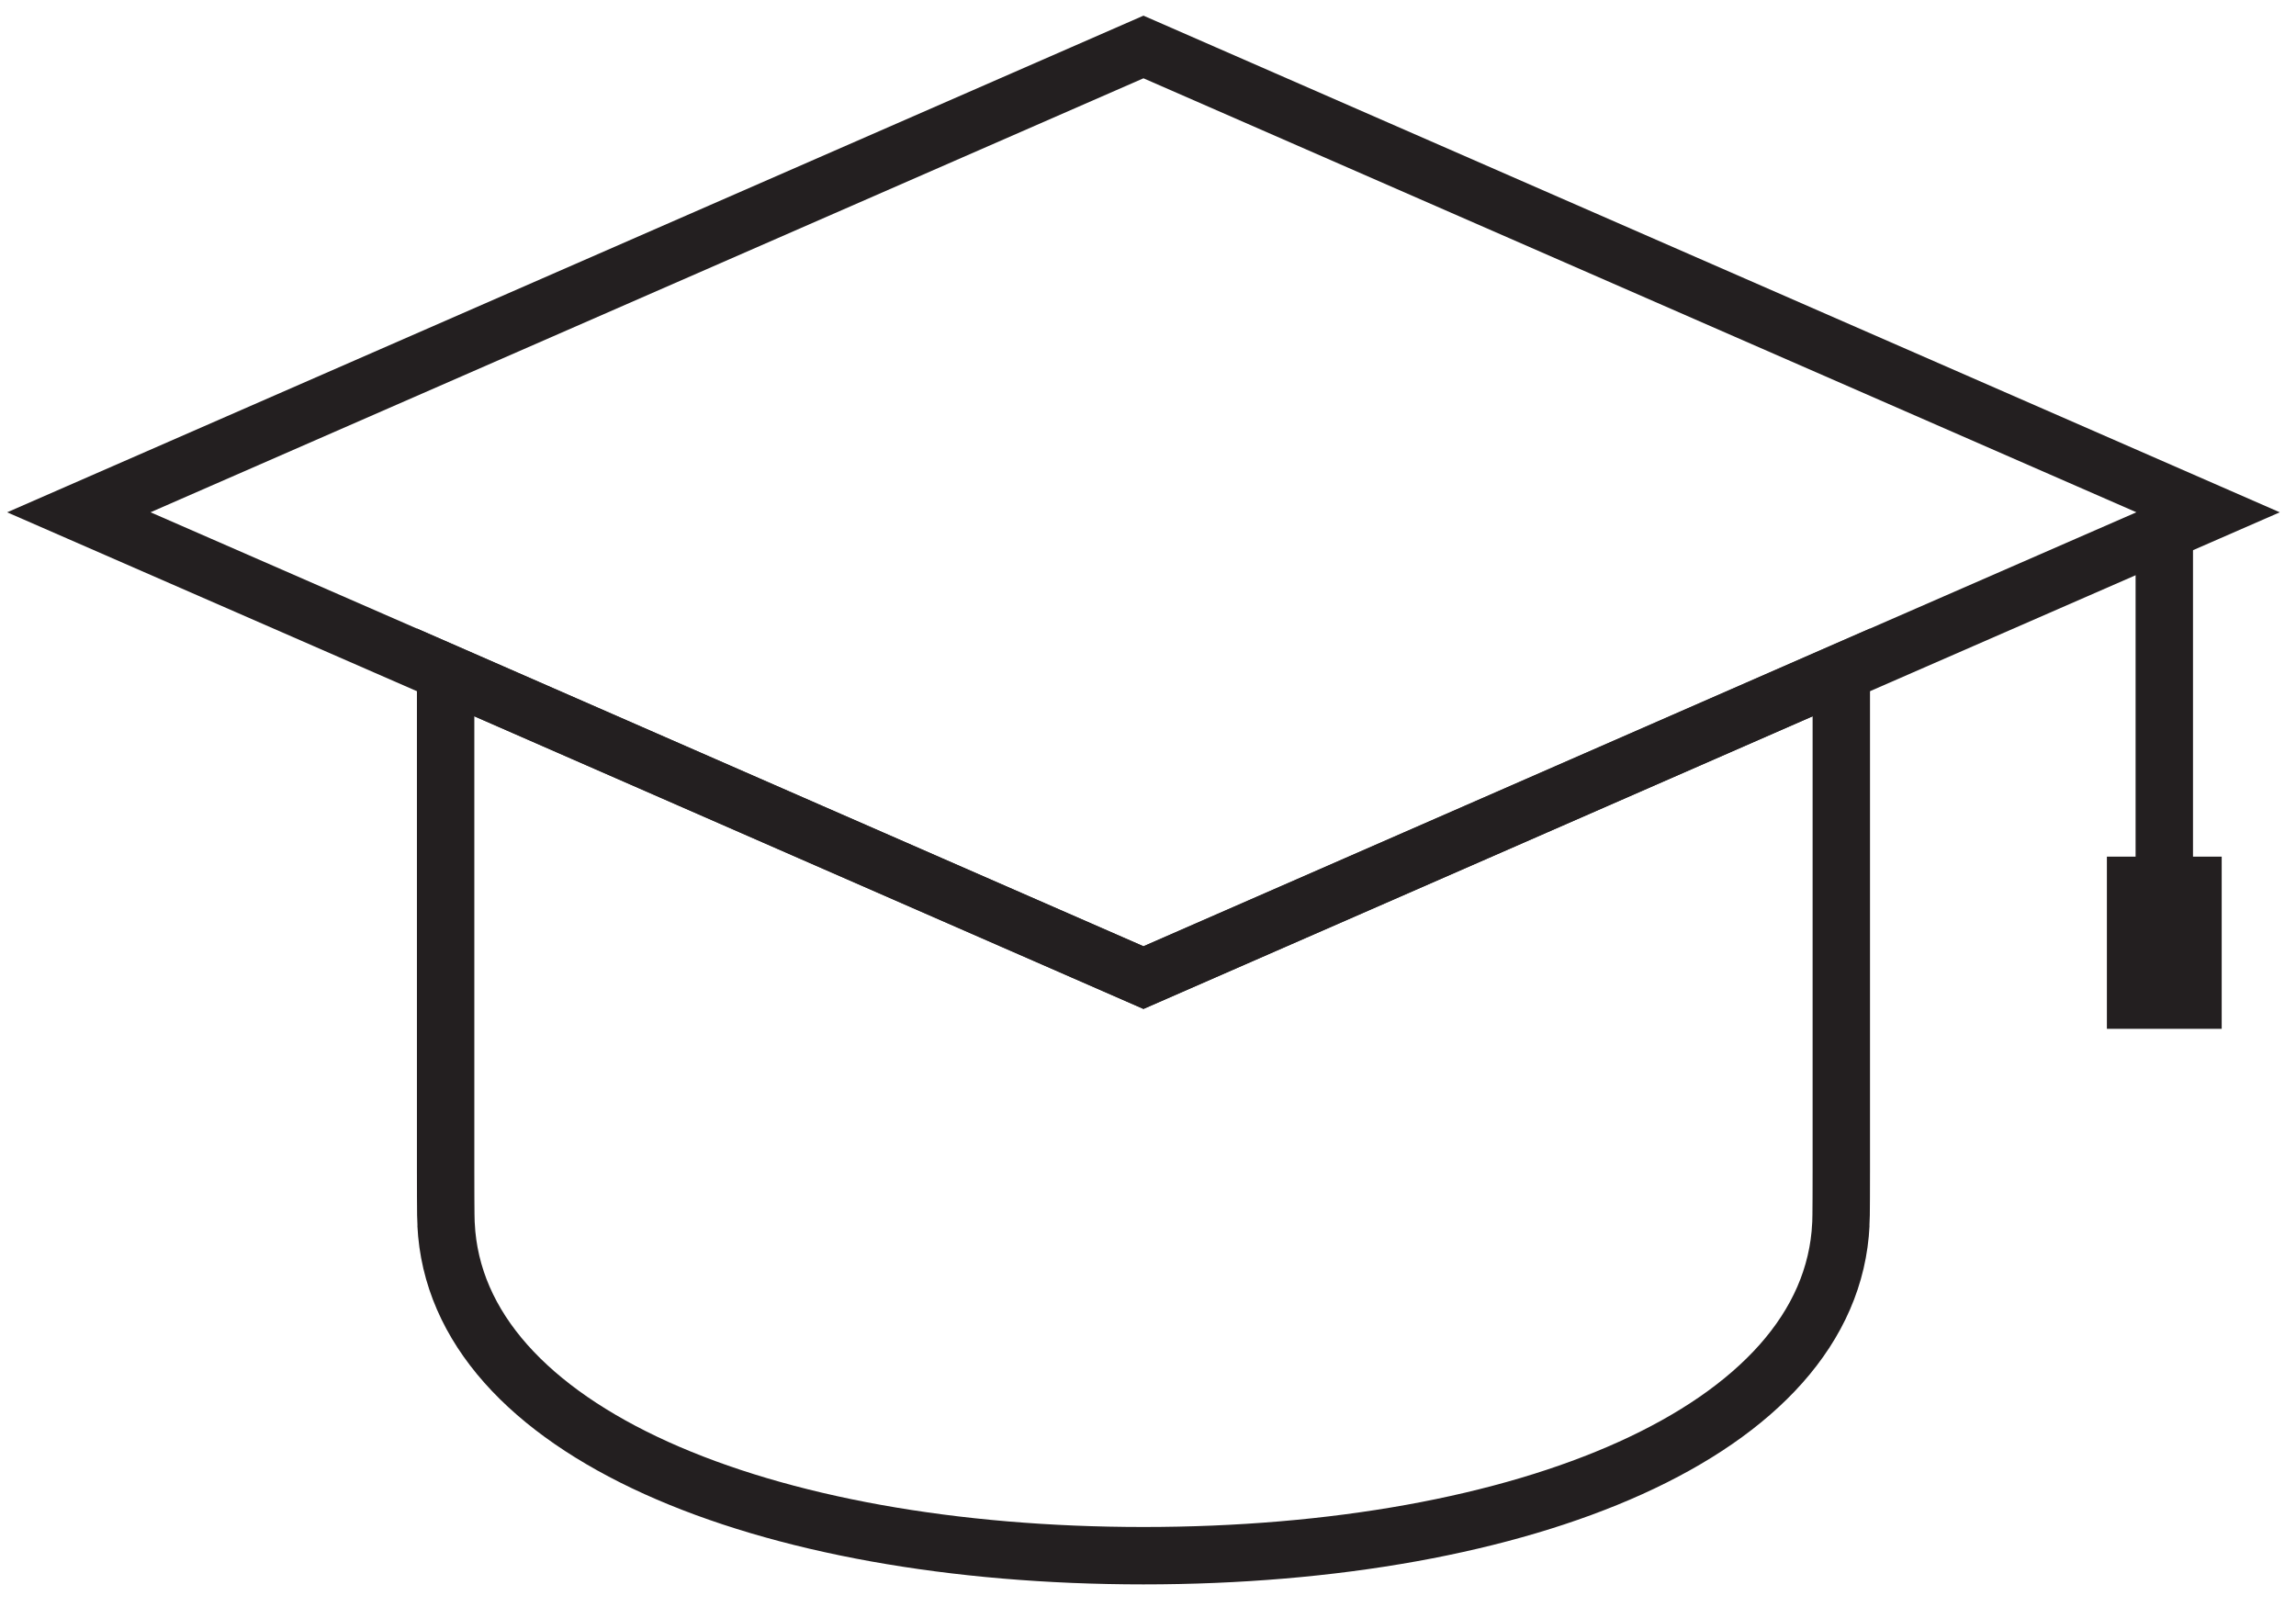 <?xml version="1.0" encoding="UTF-8"?>
<svg width="80px" height="56px" viewBox="0 0 80 56" version="1.1" xmlns="http://www.w3.org/2000/svg" xmlns:xlink="http://www.w3.org/1999/xlink">
    <!-- Generator: Sketch 63.1 (92452) - https://sketch.com -->
    <title>Group 12</title>
    <desc>Created with Sketch.</desc>
    <defs>
        <polygon id="path-1" points="0 55.712 81.684 55.712 81.684 0.001 0 0.001"></polygon>
    </defs>
    <g id="Page-1" stroke="none" stroke-width="1" fill="none" fill-rule="evenodd">
        <g id="join-now-lp-m" transform="translate(-150, -6088)">
            <g id="benefits" transform="translate(16, 5479)">
                <g id="Group-12" transform="translate(133, 609)">
                    <polygon id="Stroke-1" stroke="#231F20" stroke-width="2" points="77.937 17.852 65.156 23.432 52.437 28.997 40.842 34.067 29.247 28.997 16.527 23.432 3.747 17.852 40.842 1.637"></polygon>
                    <path d="M65.157,23.432 L65.157,40.802 C65.157,40.922 65.157,42.542 65.142,42.662 C64.797,49.907 54.057,54.212 40.842,54.212 C27.627,54.212 16.887,49.907 16.542,42.662 C16.527,42.542 16.527,40.922 16.527,40.802 L16.527,23.432 L29.247,28.997 L40.842,34.067 L52.437,28.997 L65.157,23.432 Z" id="Stroke-3" stroke="#231F20" stroke-width="2"></path>
                    <mask id="mask-2" fill="white">
                        <use xlink:href="#path-1"></use>
                    </mask>
                    <g id="Clip-10"></g>
                    <polygon id="Fill-9" fill="#231F20" mask="url(#mask-2)" points="75.411 31.502 77.411 31.502 77.411 18.52 75.411 18.52"></polygon>
                    <polygon id="Fill-11" fill="#231F20" mask="url(#mask-2)" points="74.411 35.852 78.411 35.852 78.411 29.852 74.411 29.852"></polygon>
                </g>
            </g>
        </g>
    </g>
</svg>